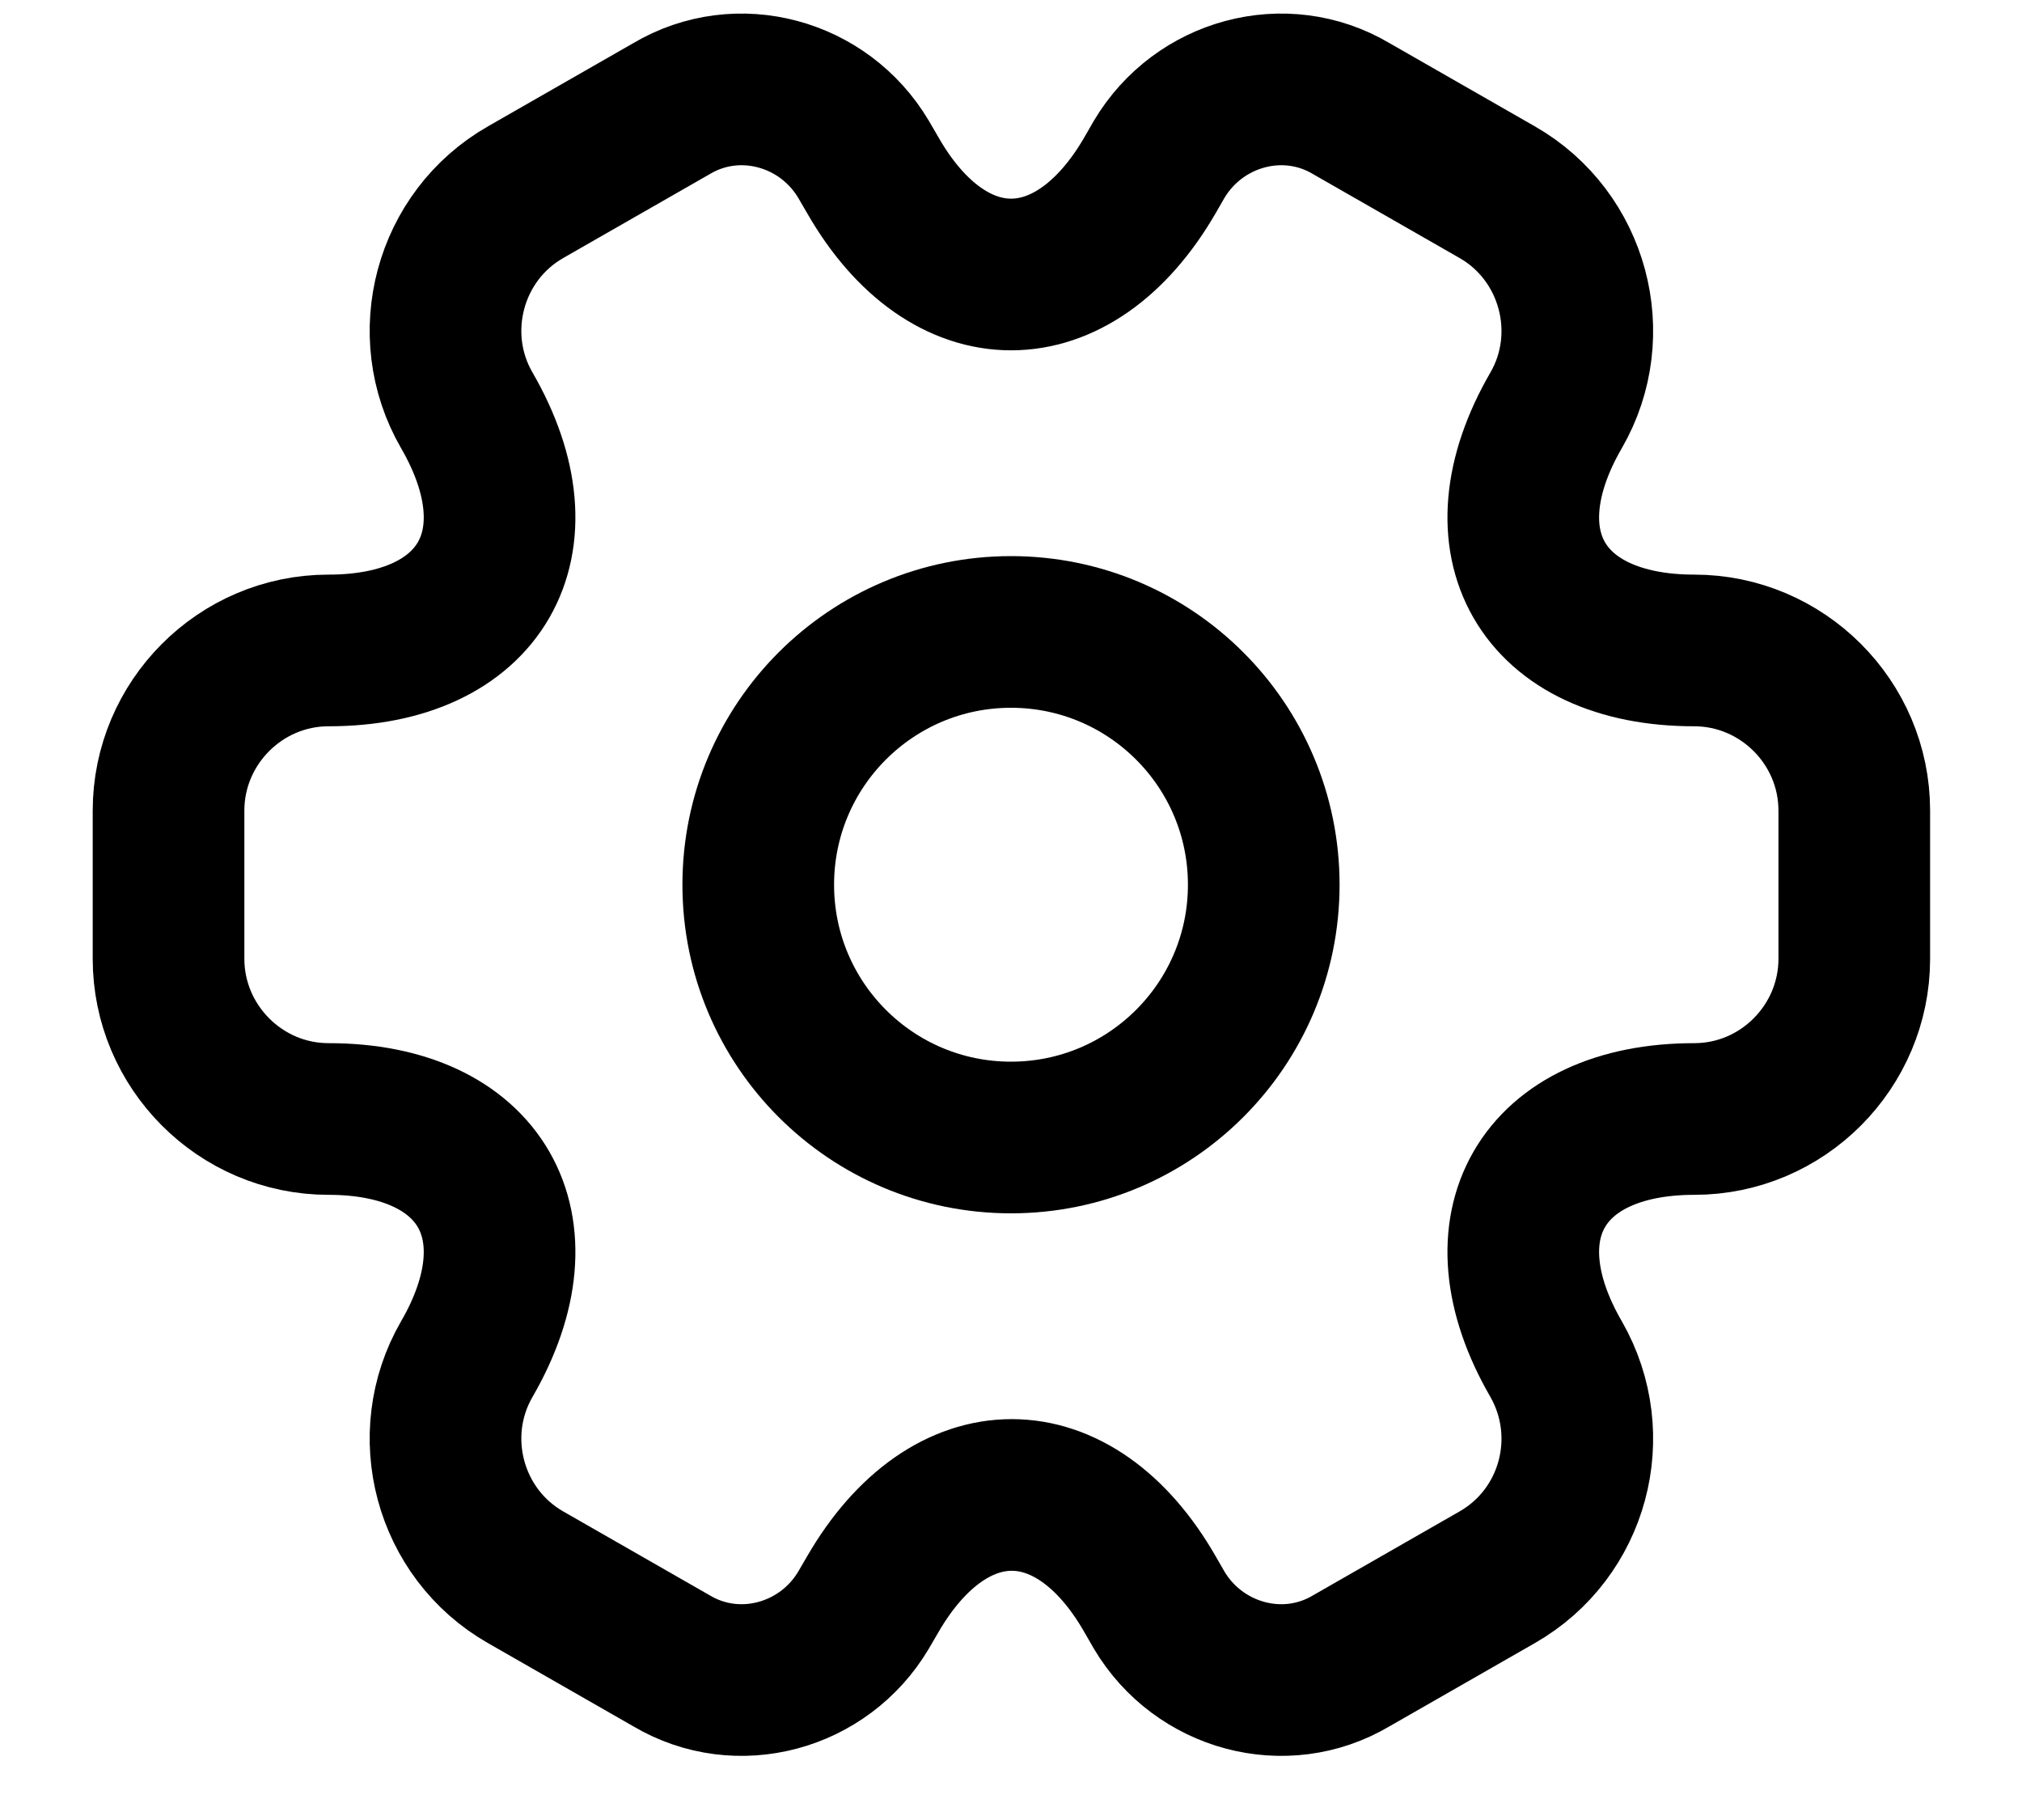 <svg width="20" height="18" viewBox="0 0 20 18" fill="none" xmlns="http://www.w3.org/2000/svg">
<path d="M10 11.25C11.38 11.25 12.5 10.131 12.5 8.75C12.5 7.369 11.38 6.25 10 6.25C8.619 6.25 7.5 7.369 7.5 8.75C7.5 10.131 8.619 11.25 10 11.25Z" stroke="black" stroke-width="1.5" stroke-miterlimit="10" stroke-linecap="round" stroke-linejoin="round"/>
<path d="M1.667 9.483V8.017C1.667 7.15 2.375 6.433 3.25 6.433C4.758 6.433 5.375 5.367 4.617 4.058C4.183 3.308 4.441 2.333 5.2 1.9L6.641 1.075C7.3 0.683 8.15 0.917 8.541 1.575L8.633 1.733C9.383 3.042 10.617 3.042 11.375 1.733L11.466 1.575C11.858 0.917 12.708 0.683 13.367 1.075L14.808 1.9C15.566 2.333 15.825 3.308 15.392 4.058C14.633 5.367 15.25 6.433 16.758 6.433C17.625 6.433 18.341 7.142 18.341 8.017V9.483C18.341 10.35 17.633 11.067 16.758 11.067C15.25 11.067 14.633 12.133 15.392 13.442C15.825 14.2 15.566 15.167 14.808 15.6L13.367 16.425C12.708 16.817 11.858 16.583 11.466 15.925L11.375 15.767C10.625 14.458 9.392 14.458 8.633 15.767L8.541 15.925C8.15 16.583 7.3 16.817 6.641 16.425L5.2 15.6C4.441 15.167 4.183 14.192 4.617 13.442C5.375 12.133 4.758 11.067 3.25 11.067C2.375 11.067 1.667 10.35 1.667 9.483Z" stroke="black" stroke-width="1.5" stroke-miterlimit="10" stroke-linecap="round" stroke-linejoin="round"/>
</svg>
